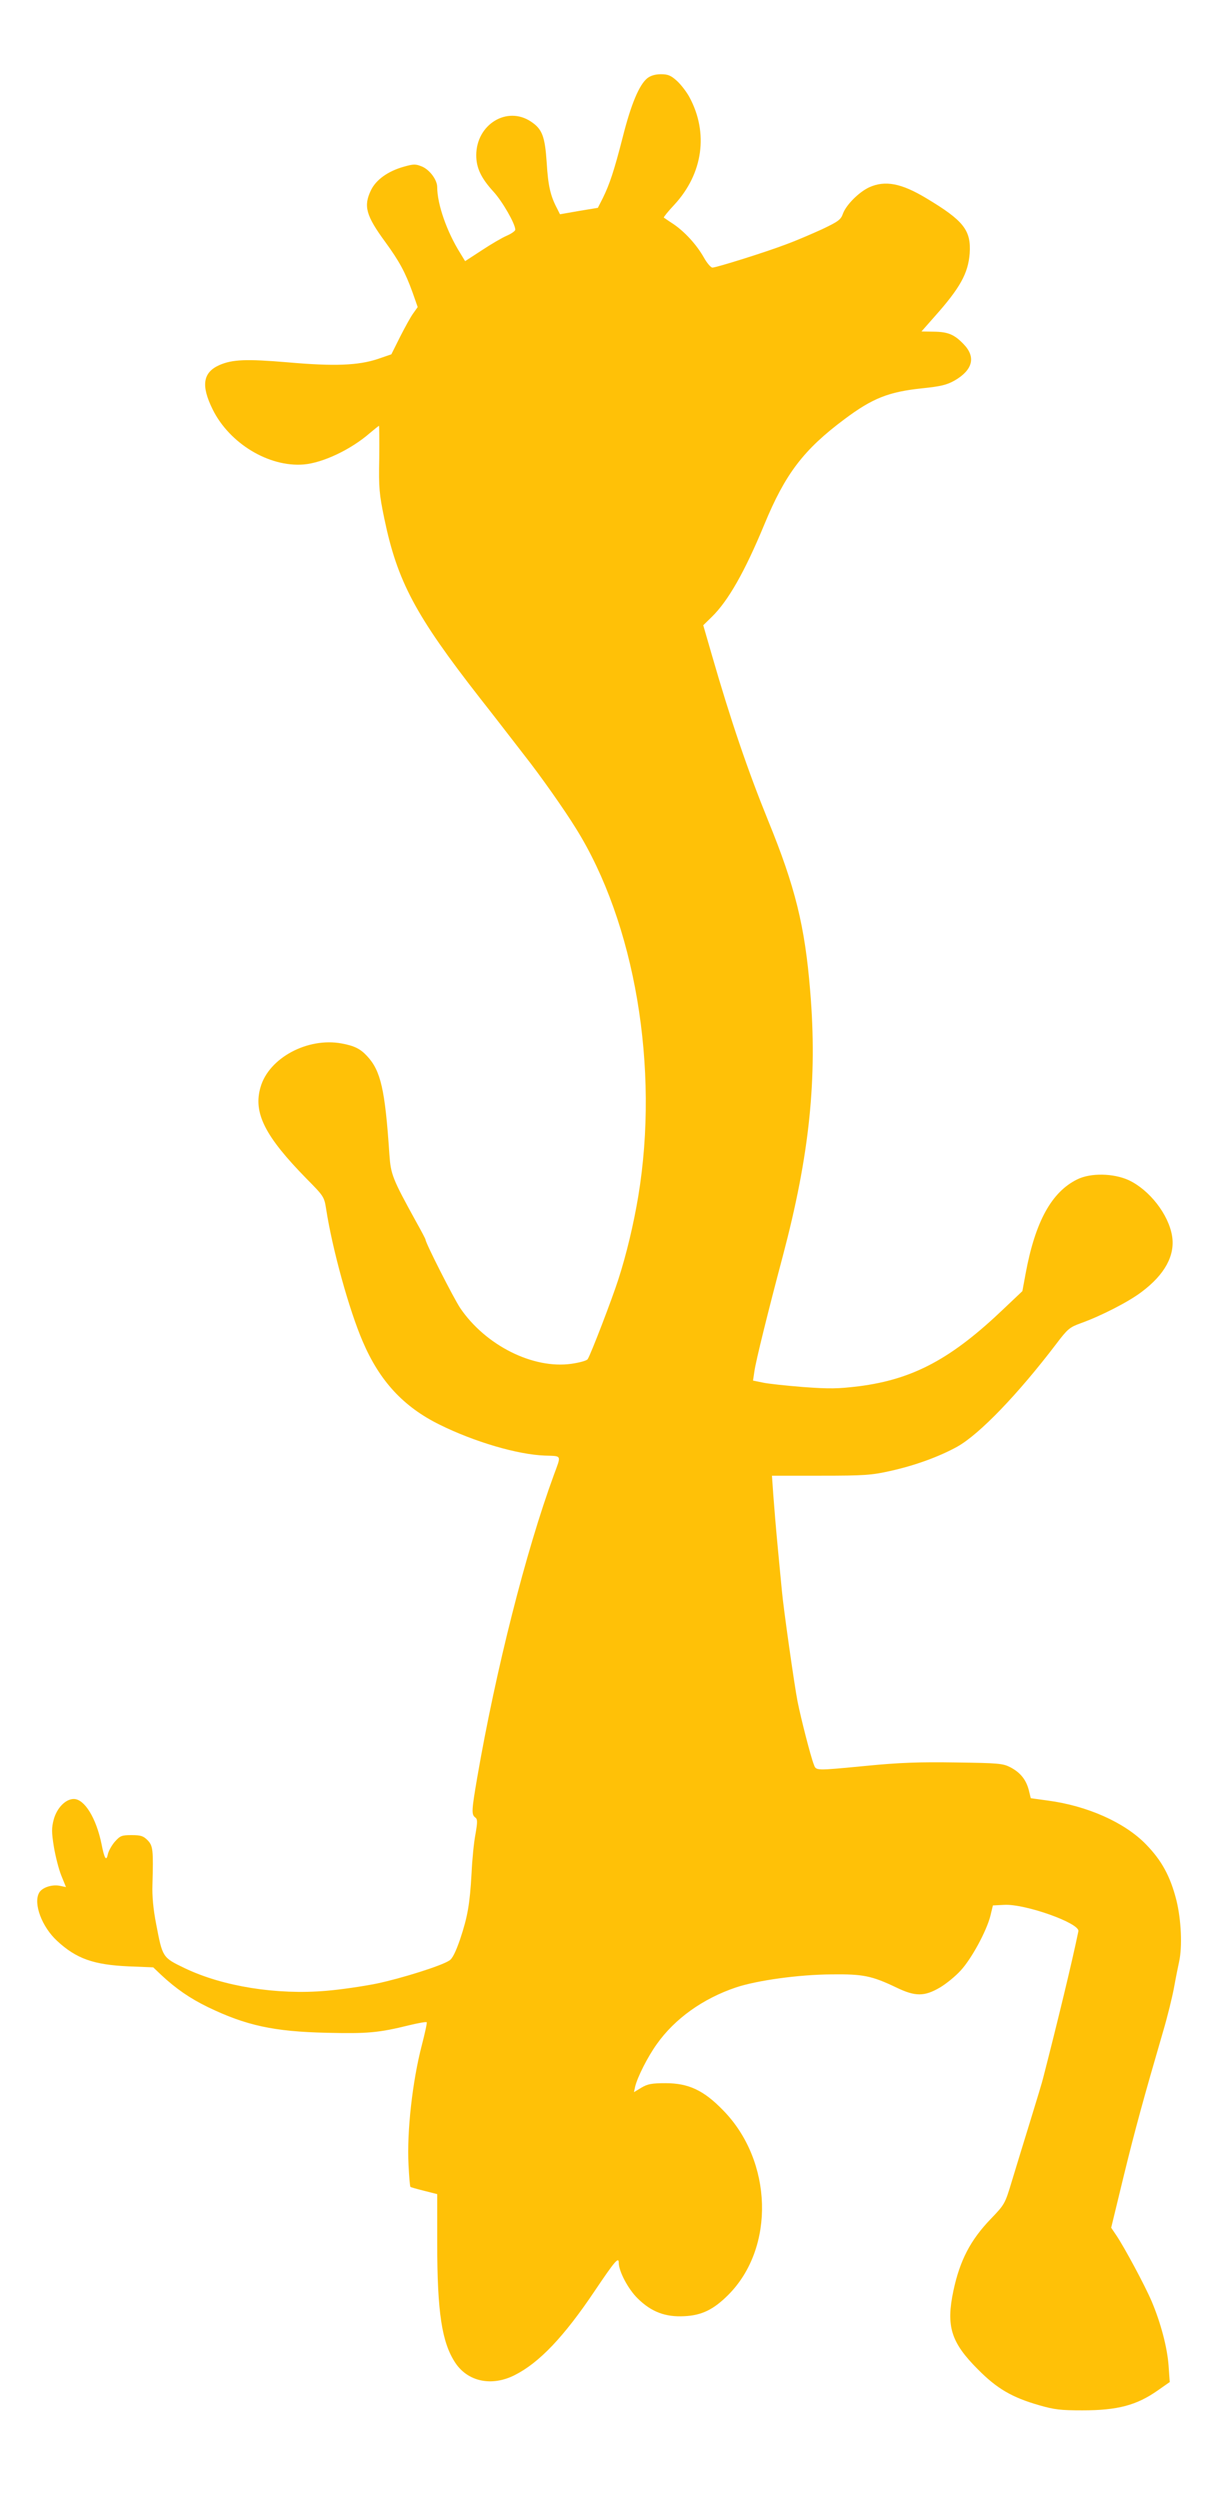 <?xml version="1.0" standalone="no"?>
<!DOCTYPE svg PUBLIC "-//W3C//DTD SVG 20010904//EN"
 "http://www.w3.org/TR/2001/REC-SVG-20010904/DTD/svg10.dtd">
<svg version="1.0" xmlns="http://www.w3.org/2000/svg"
 width="623pt" height="1280pt" viewBox="0 0 623 1280"
 preserveAspectRatio="xMidYMid meet">
<g transform="translate(0,1280) scale(0.1,-0.1)"
fill="#ffc107" stroke="none">
<path d="M3317 12400 c-42 -33 -84 -134 -126 -300 -45 -176 -68 -244 -103
-315 l-25 -49 -97 -16 -97 -17 -15 30 c-34 64 -46 117 -53 234 -9 135 -23 172
-80 210 -123 83 -281 -14 -281 -172 0 -65 25 -117 88 -186 46 -50 112 -165
112 -195 0 -6 -19 -20 -42 -30 -24 -10 -82 -44 -129 -75 l-86 -56 -25 41 c-69
110 -118 251 -118 338 0 37 -38 88 -77 105 -34 14 -43 14 -96 -1 -80 -23 -140
-66 -166 -119 -40 -82 -26 -131 73 -266 72 -99 102 -154 140 -259 l26 -74 -22
-31 c-13 -17 -43 -72 -68 -121 l-45 -90 -70 -24 c-100 -33 -222 -38 -460 -17
-214 18 -284 15 -351 -14 -85 -38 -95 -105 -34 -228 86 -173 287 -295 465
-281 99 8 244 77 340 161 24 20 45 37 47 37 1 0 2 -75 1 -168 -3 -151 0 -181
26 -307 67 -322 159 -495 490 -919 64 -81 130 -167 148 -190 17 -22 54 -70 82
-106 79 -100 203 -276 261 -370 303 -484 429 -1227 320 -1885 -24 -143 -60
-295 -102 -425 -31 -97 -141 -384 -157 -408 -4 -8 -42 -18 -83 -24 -197 -28
-440 94 -570 285 -34 51 -178 334 -178 351 0 3 -22 45 -49 93 -120 218 -129
240 -136 343 -22 331 -44 428 -114 503 -35 38 -66 53 -131 65 -174 32 -372
-74 -415 -223 -39 -132 22 -252 236 -470 88 -89 90 -92 100 -155 32 -207 118
-517 187 -677 87 -204 210 -336 395 -427 178 -88 399 -153 539 -158 88 -3 84
5 46 -98 -145 -395 -298 -1001 -393 -1550 -29 -169 -30 -189 -11 -204 13 -9
13 -22 2 -86 -8 -41 -17 -131 -20 -200 -9 -159 -20 -222 -59 -339 -22 -63 -39
-99 -55 -108 -40 -27 -244 -91 -372 -118 -69 -14 -185 -31 -258 -37 -253 -22
-530 22 -726 116 -114 55 -113 54 -146 226 -15 76 -21 144 -19 200 5 181 3
200 -25 229 -22 22 -35 26 -82 26 -50 0 -58 -3 -85 -33 -16 -18 -32 -47 -36
-63 -8 -41 -18 -26 -33 51 -27 132 -87 230 -142 230 -42 0 -87 -46 -103 -106
-11 -42 -11 -65 1 -139 8 -48 25 -115 38 -147 l24 -59 -34 7 c-40 7 -90 -10
-104 -37 -30 -55 15 -174 92 -245 99 -92 188 -123 368 -131 l125 -5 40 -38
c77 -72 149 -121 239 -165 197 -95 339 -126 611 -132 208 -5 265 0 423 39 46
11 85 18 88 15 3 -2 -9 -56 -25 -118 -48 -184 -77 -443 -68 -612 3 -60 7 -111
10 -113 2 -2 34 -11 70 -20 l67 -17 0 -251 c0 -356 24 -509 93 -613 64 -96
186 -122 303 -63 126 63 253 196 412 433 101 150 122 175 122 143 0 -44 48
-135 97 -183 70 -69 142 -96 238 -91 90 4 151 34 226 109 241 241 229 686 -27
946 -99 102 -177 138 -294 138 -71 0 -92 -4 -124 -23 l-38 -23 6 28 c12 50 65
154 111 218 92 130 236 233 405 290 107 36 321 66 490 67 162 2 206 -7 332
-67 97 -47 144 -47 224 0 32 19 80 58 106 87 55 59 132 201 152 279 l13 54 58
3 c107 6 388 -94 380 -135 -33 -160 -107 -465 -181 -753 -3 -14 -33 -113 -66
-220 -33 -107 -76 -247 -95 -310 -34 -113 -36 -116 -107 -190 -104 -108 -158
-212 -191 -366 -39 -183 -13 -266 125 -404 98 -99 175 -144 315 -184 76 -22
109 -26 220 -26 181 0 279 26 388 103 l60 42 -6 85 c-7 93 -40 218 -87 329
-34 80 -139 275 -180 336 l-27 40 63 260 c59 242 104 405 203 745 22 74 47
176 56 225 9 50 21 109 26 132 17 77 11 214 -14 315 -31 122 -75 203 -156 286
-109 112 -300 197 -503 224 l-87 12 -10 41 c-14 54 -43 90 -94 117 -39 20 -59
22 -282 25 -184 3 -290 -1 -453 -17 -272 -26 -260 -26 -273 8 -16 41 -66 236
-83 322 -16 81 -73 483 -80 565 -3 28 -12 127 -21 220 -9 94 -19 215 -23 270
l-7 100 250 0 c224 0 261 3 355 24 127 28 251 73 345 125 114 64 311 269 506
525 59 78 69 86 127 107 103 37 244 109 311 160 119 89 172 187 156 286 -18
111 -116 236 -222 286 -79 36 -196 38 -264 4 -131 -64 -215 -216 -264 -480
l-17 -92 -94 -89 c-269 -257 -464 -362 -743 -398 -109 -13 -148 -14 -286 -4
-88 7 -182 17 -208 23 l-49 10 7 47 c7 52 72 314 146 592 137 518 177 907 140
1354 -27 334 -77 535 -216 875 -104 256 -191 511 -288 847 l-44 152 44 43 c83
81 168 229 269 473 107 259 201 383 412 540 142 106 224 139 397 157 95 10
125 17 166 40 93 54 110 120 46 186 -47 49 -79 63 -152 64 l-64 1 67 76 c132
148 172 222 180 323 8 119 -30 168 -222 283 -128 77 -211 93 -293 56 -53 -25
-117 -89 -134 -134 -11 -32 -24 -41 -108 -81 -53 -24 -134 -59 -181 -76 -107
-41 -360 -120 -380 -120 -8 0 -28 23 -44 52 -37 65 -97 131 -156 171 -25 16
-47 32 -49 33 -2 2 22 32 54 66 147 159 176 368 77 551 -14 26 -43 64 -64 83
-31 28 -46 34 -82 34 -28 0 -52 -7 -69 -20z"/>
</g>
</svg>
